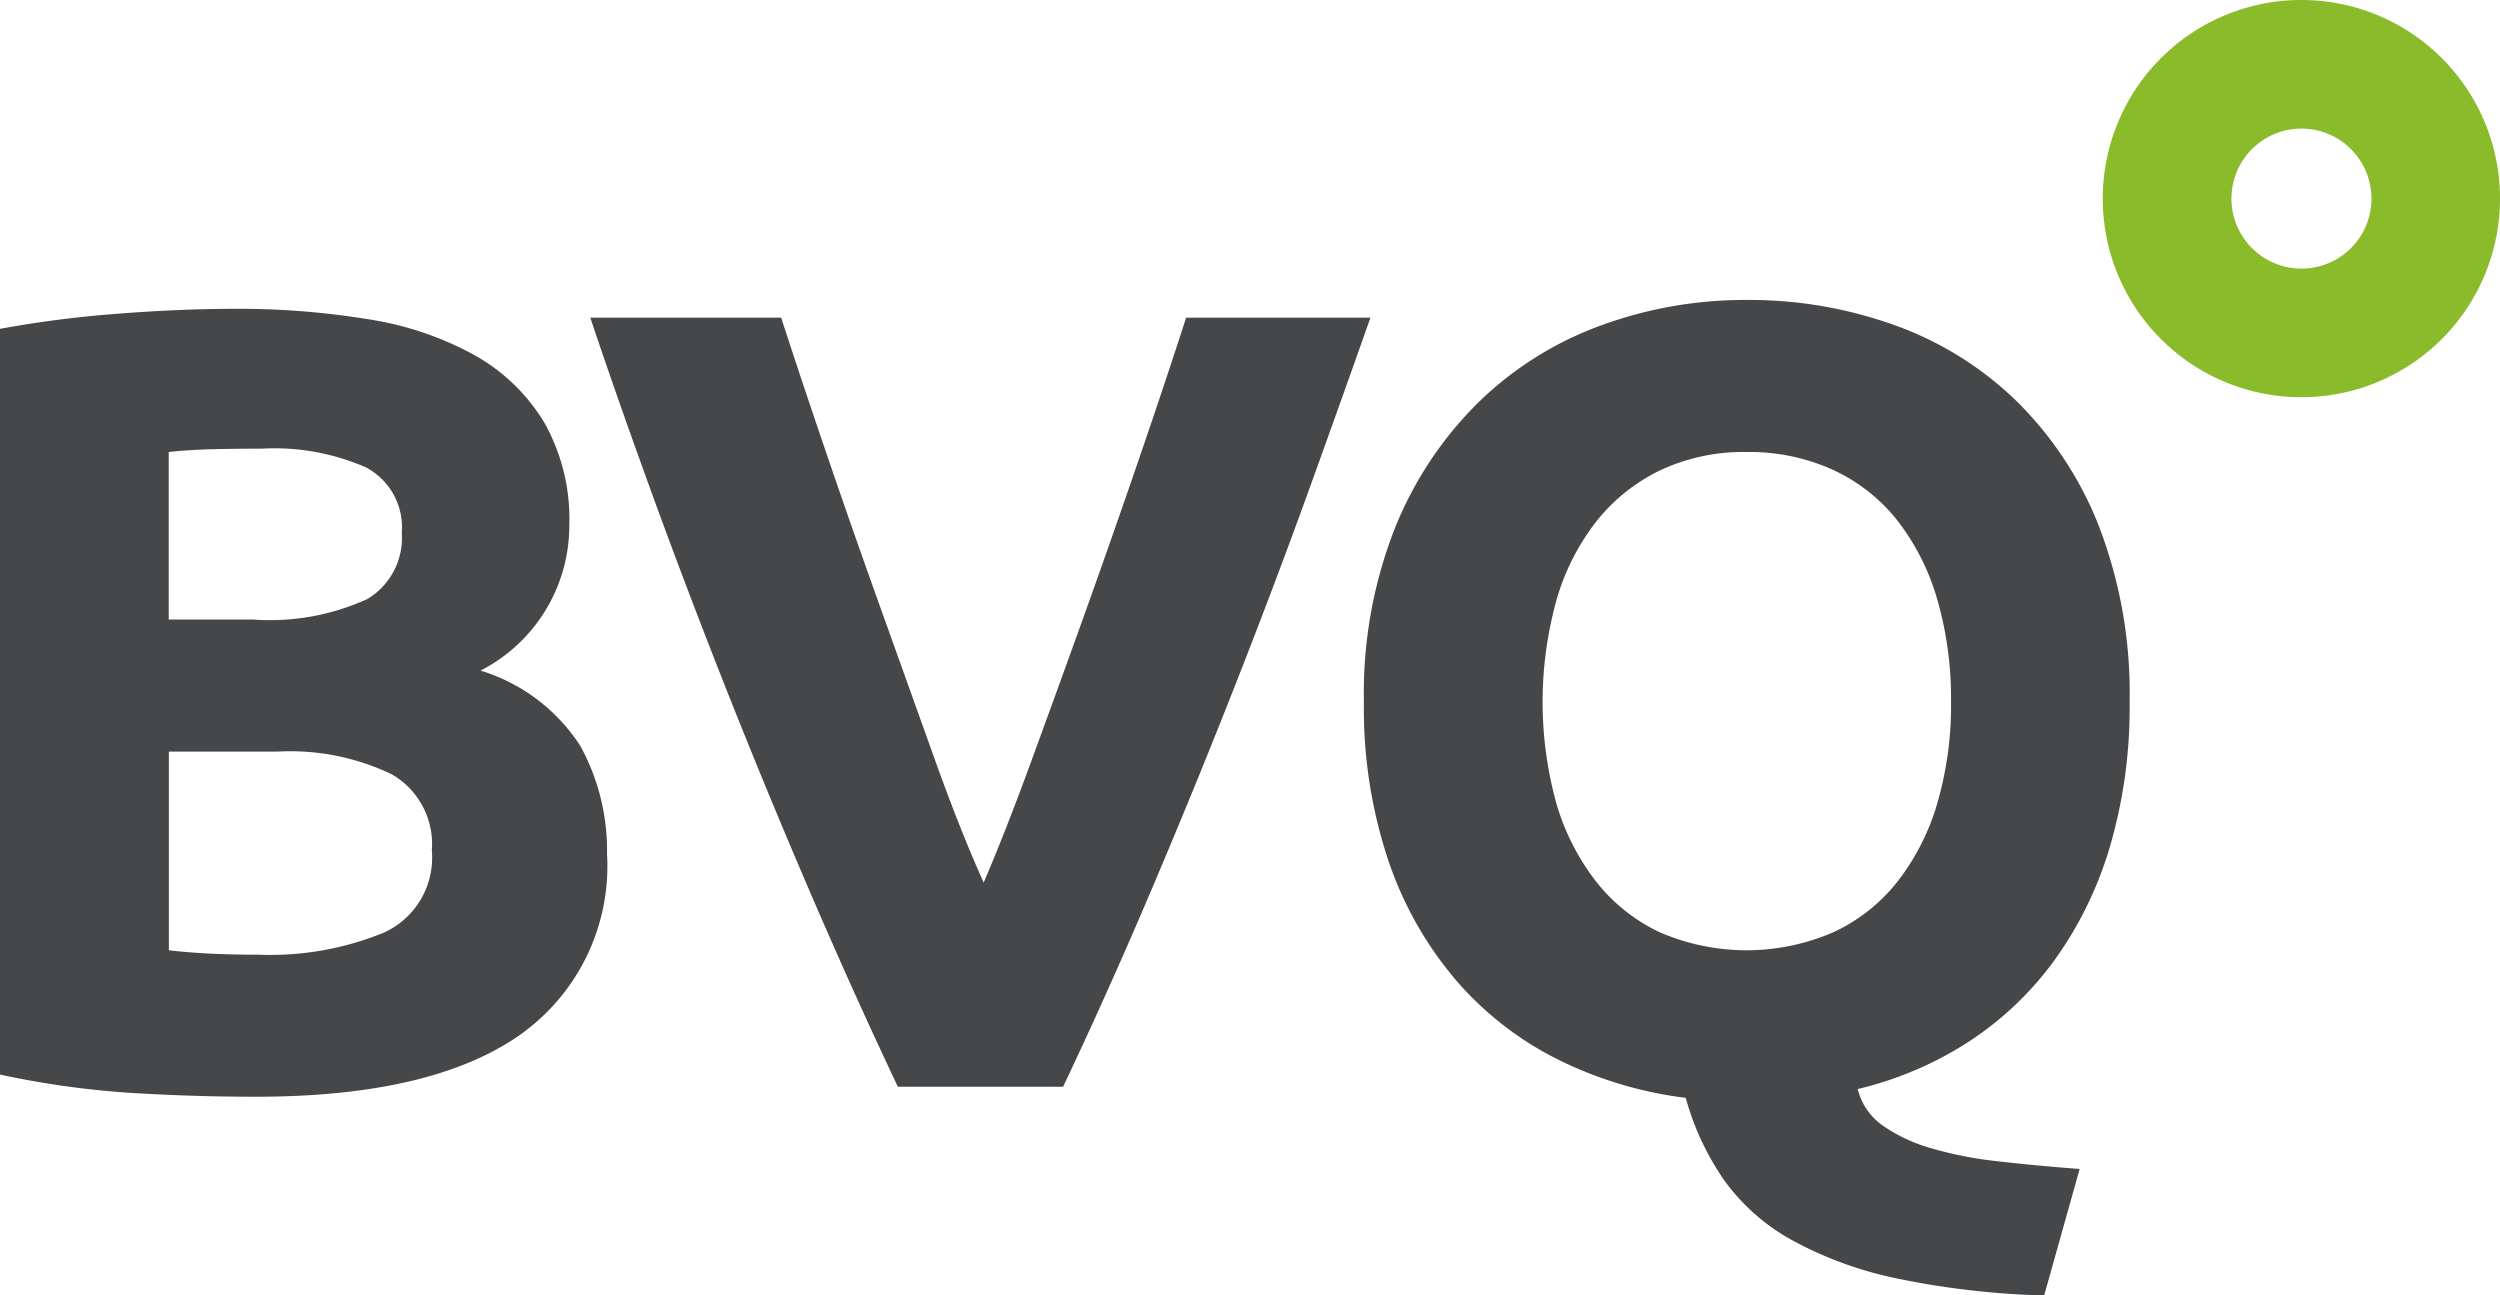 <svg xmlns="http://www.w3.org/2000/svg" width="100" height="51.815" viewBox="0 0 100 51.815"><defs><style>.a{fill:#8abb2a;}.b{fill:#464749;}</style></defs><g transform="translate(-896 -508)"><path class="a" d="M1018.027,515.944a7.945,7.945,0,1,0-7.944,7.945,7.945,7.945,0,0,0,7.944-7.945Zm-5.142,0a2.8,2.8,0,1,1-2.8-2.8,2.8,2.8,0,0,1,2.8,2.8Z" transform="translate(-22.027)"/><path class="b" d="M916.752,552.569a8.268,8.268,0,0,0,3.529-7.28,8.684,8.684,0,0,0-1.065-4.305,7.274,7.274,0,0,0-3.995-3.018,6.517,6.517,0,0,0,3.551-5.815,7.847,7.847,0,0,0-1-4.106A7.568,7.568,0,0,0,915,525.359a12.794,12.794,0,0,0-4.24-1.442,32.012,32.012,0,0,0-5.393-.422q-2.175,0-4.706.2a44.316,44.316,0,0,0-4.661.6v29.829a35.552,35.552,0,0,0,5.215.732q2.508.156,5.039.155,6.968,0,10.5-2.442ZM907.1,541.206a9.368,9.368,0,0,1,4.573.91,3.219,3.219,0,0,1,1.6,3.041,3.292,3.292,0,0,1-1.908,3.285,11.985,11.985,0,0,1-5.016.888q-1.065,0-1.953-.044t-1.642-.133v-7.946Zm-4.35-11.984q.8-.089,1.82-.112t1.908-.022a9.125,9.125,0,0,1,4.172.755,2.713,2.713,0,0,1,1.421,2.618,2.843,2.843,0,0,1-1.376,2.641,9.385,9.385,0,0,1-4.572.822h-3.374v-6.7Zm35.774,25.39q1.829-3.859,3.6-8.032t3.372-8.257q1.6-4.083,2.942-7.807t2.379-6.666h-7.372q-.868,2.686-1.925,5.765t-2.153,6.14q-1.1,3.06-2.125,5.861t-1.895,4.828q-.92-2.039-1.925-4.84l-2.1-5.863q-1.1-3.059-2.154-6.139t-1.921-5.752h-7.635q.979,2.929,2.329,6.659t2.956,7.811q1.607,4.08,3.394,8.247t3.623,8.044Zm19.733-19.465a9.309,9.309,0,0,1,1.6-3.152,7.288,7.288,0,0,1,2.552-2.041,7.835,7.835,0,0,1,3.462-.732,8.085,8.085,0,0,1,3.44.71,7.023,7.023,0,0,1,2.575,2.019,9.34,9.34,0,0,1,1.6,3.152,14.233,14.233,0,0,1,.555,4.107,14,14,0,0,1-.555,4.084,9.353,9.353,0,0,1-1.6,3.129,7.017,7.017,0,0,1-2.575,2.019,8.733,8.733,0,0,1-6.9,0,7.056,7.056,0,0,1-2.552-2.019,9.321,9.321,0,0,1-1.6-3.129,15.227,15.227,0,0,1,0-8.146Zm21.729-2.885a14.47,14.47,0,0,0-3.285-5.038,13.541,13.541,0,0,0-4.883-3.063,17.206,17.206,0,0,0-5.948-1.021,16.76,16.76,0,0,0-5.837,1.021,13.781,13.781,0,0,0-4.883,3.063,14.794,14.794,0,0,0-3.351,5.038,18.019,18.019,0,0,0-1.243,6.948,19.175,19.175,0,0,0,.976,6.347,14.555,14.555,0,0,0,2.708,4.794,13.105,13.105,0,0,0,4.084,3.174,15.858,15.858,0,0,0,5.105,1.531,10.83,10.83,0,0,0,1.531,3.285,8.234,8.234,0,0,0,2.708,2.4,15.123,15.123,0,0,0,4.172,1.532,33.246,33.246,0,0,0,5.926.688l1.42-5.061q-1.776-.133-3.307-.311a15.2,15.2,0,0,1-2.685-.533,6.4,6.4,0,0,1-1.909-.91,2.5,2.5,0,0,1-.976-1.443,14.159,14.159,0,0,0,4.394-1.864,13.026,13.026,0,0,0,3.44-3.24,15.025,15.025,0,0,0,2.242-4.55,19.813,19.813,0,0,0,.8-5.837,18.622,18.622,0,0,0-1.2-6.948Z" transform="translate(0 -3.142)"/></g></svg>